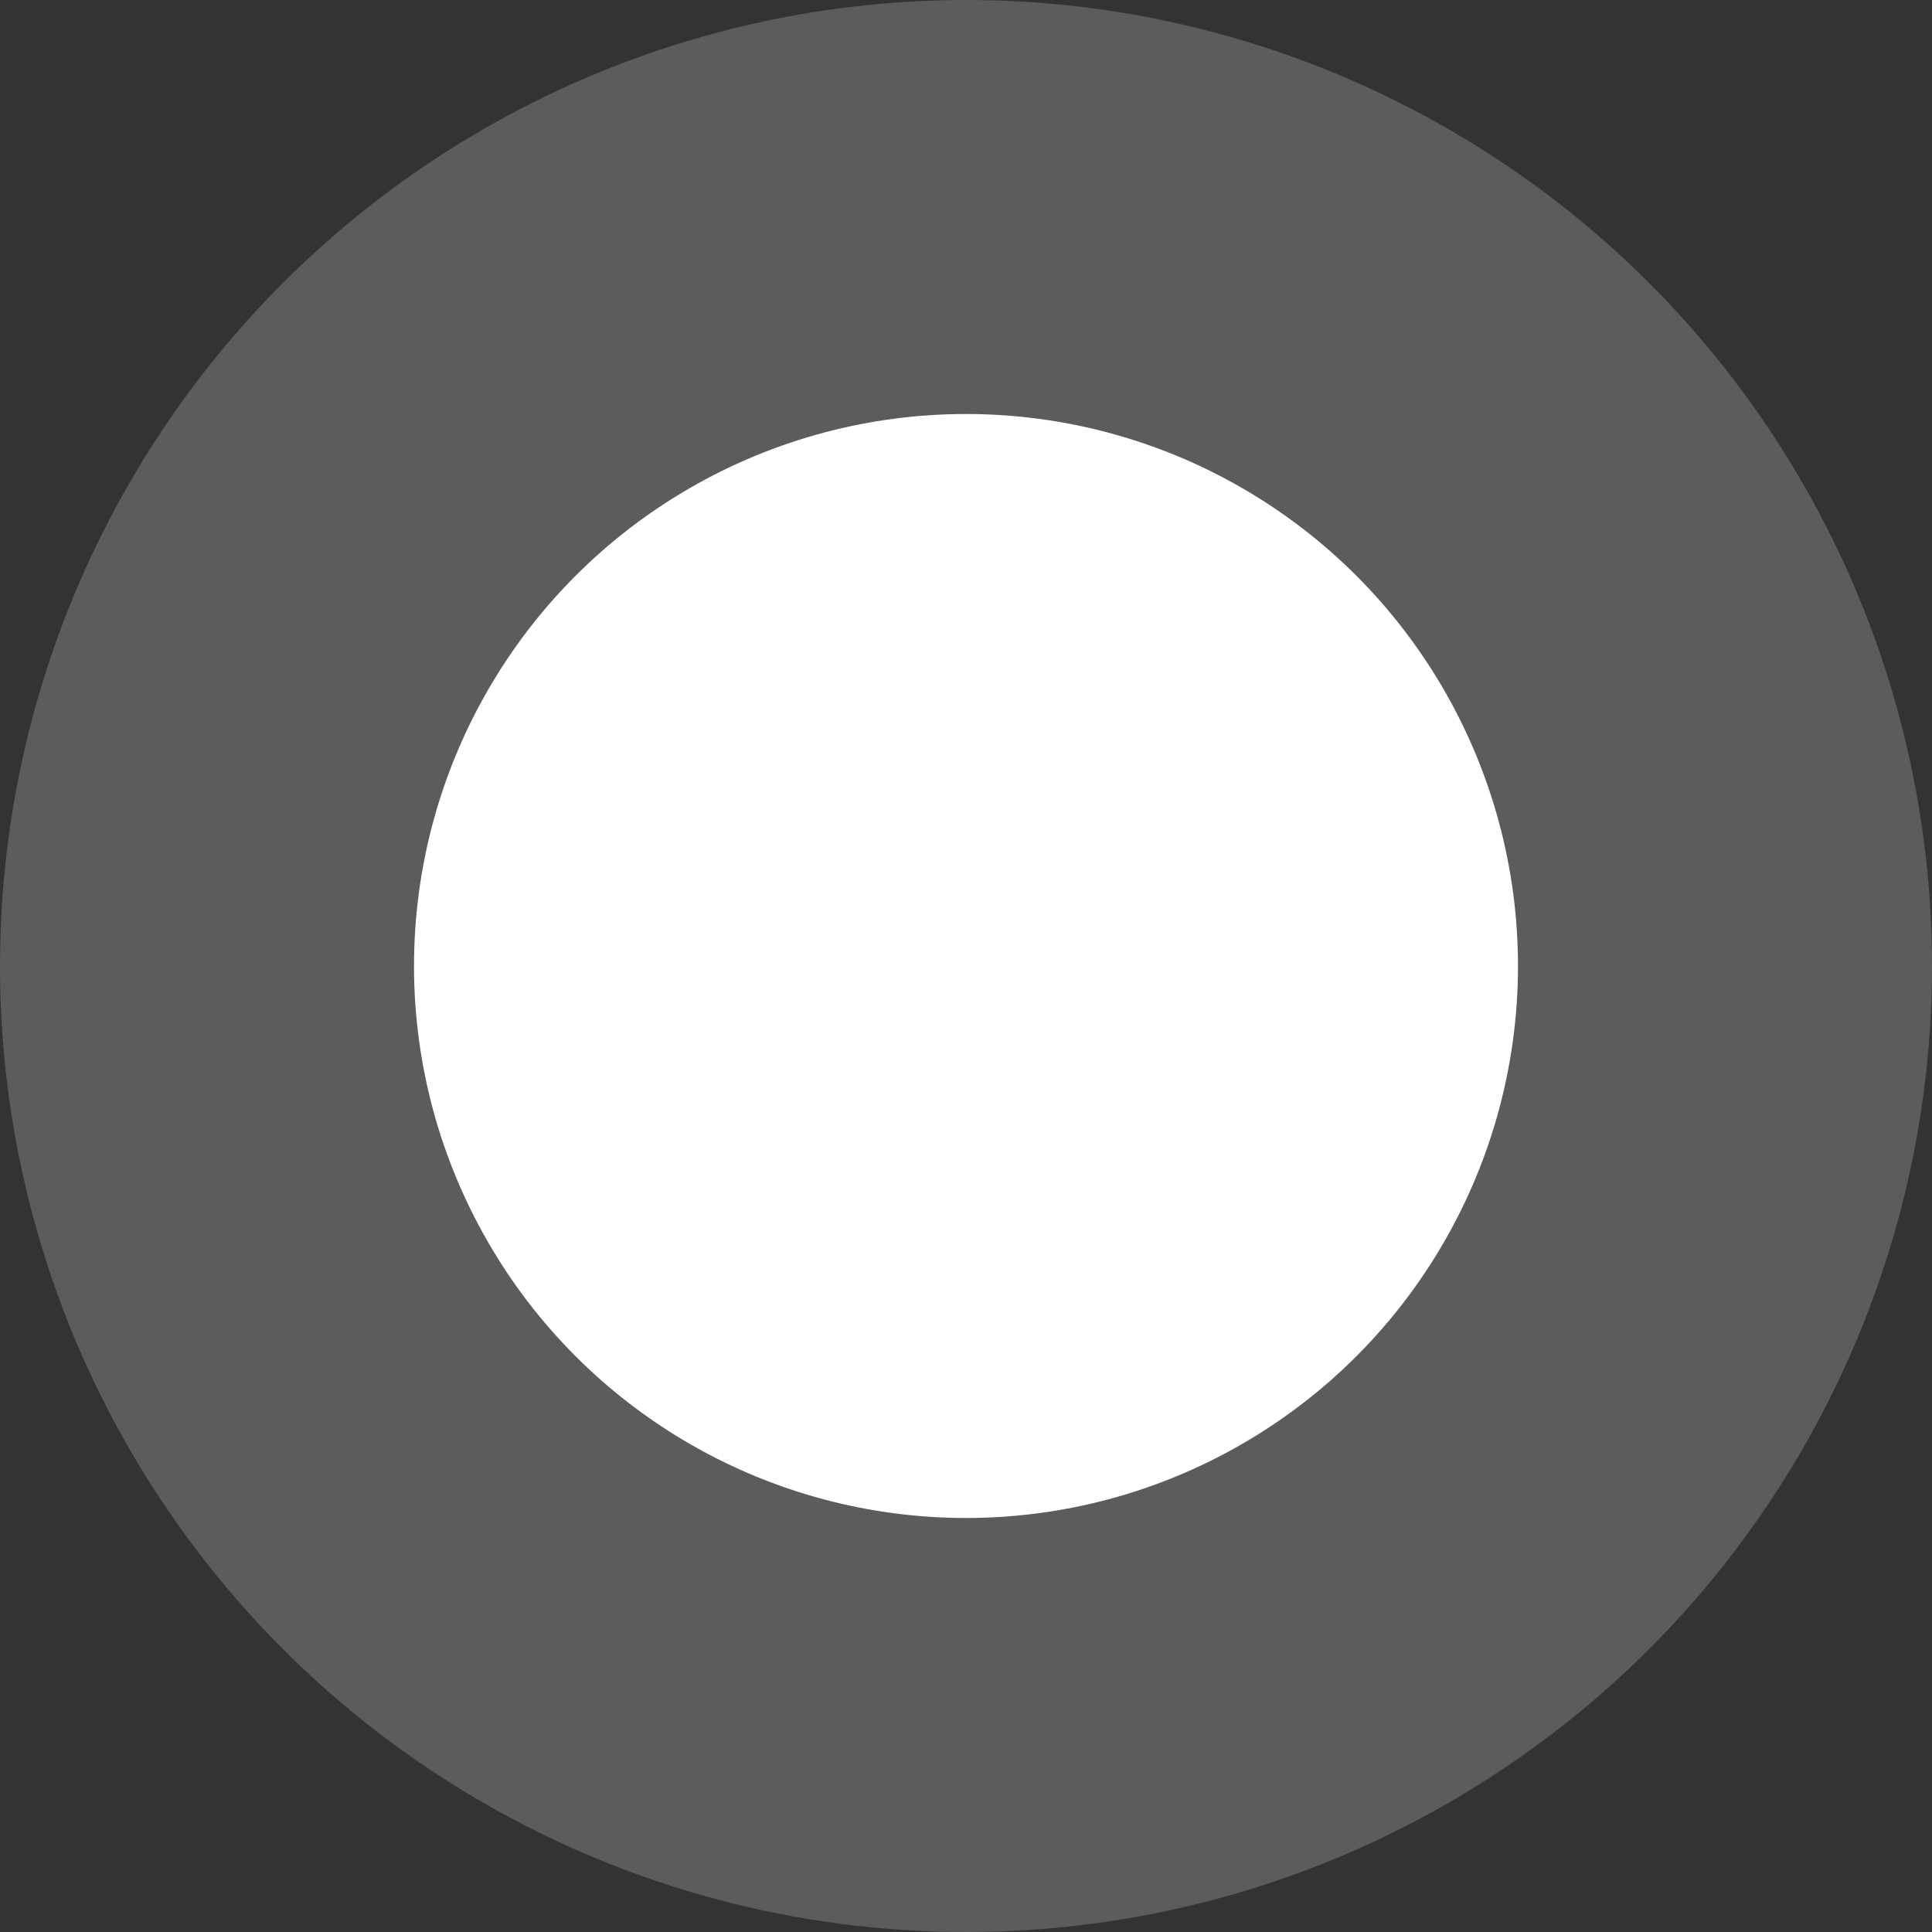 <svg width="24" height="24" viewBox="0 0 24 24" fill="none" xmlns="http://www.w3.org/2000/svg">
<rect x="0" y="0" width="24" height="24" fill="#333333" stroke="none"/>
<g clip-path="url(#clip0_182_255)">
<circle opacity="0.2" cx="12" cy="12" r="12" fill="white"/>
<circle cx="12" cy="12" r="6.857" fill="white"/>
</g>
<defs>
<clipPath id="clip0_182_255">
<rect width="24" height="24" fill="white"/>
</clipPath>
</defs>
</svg>
